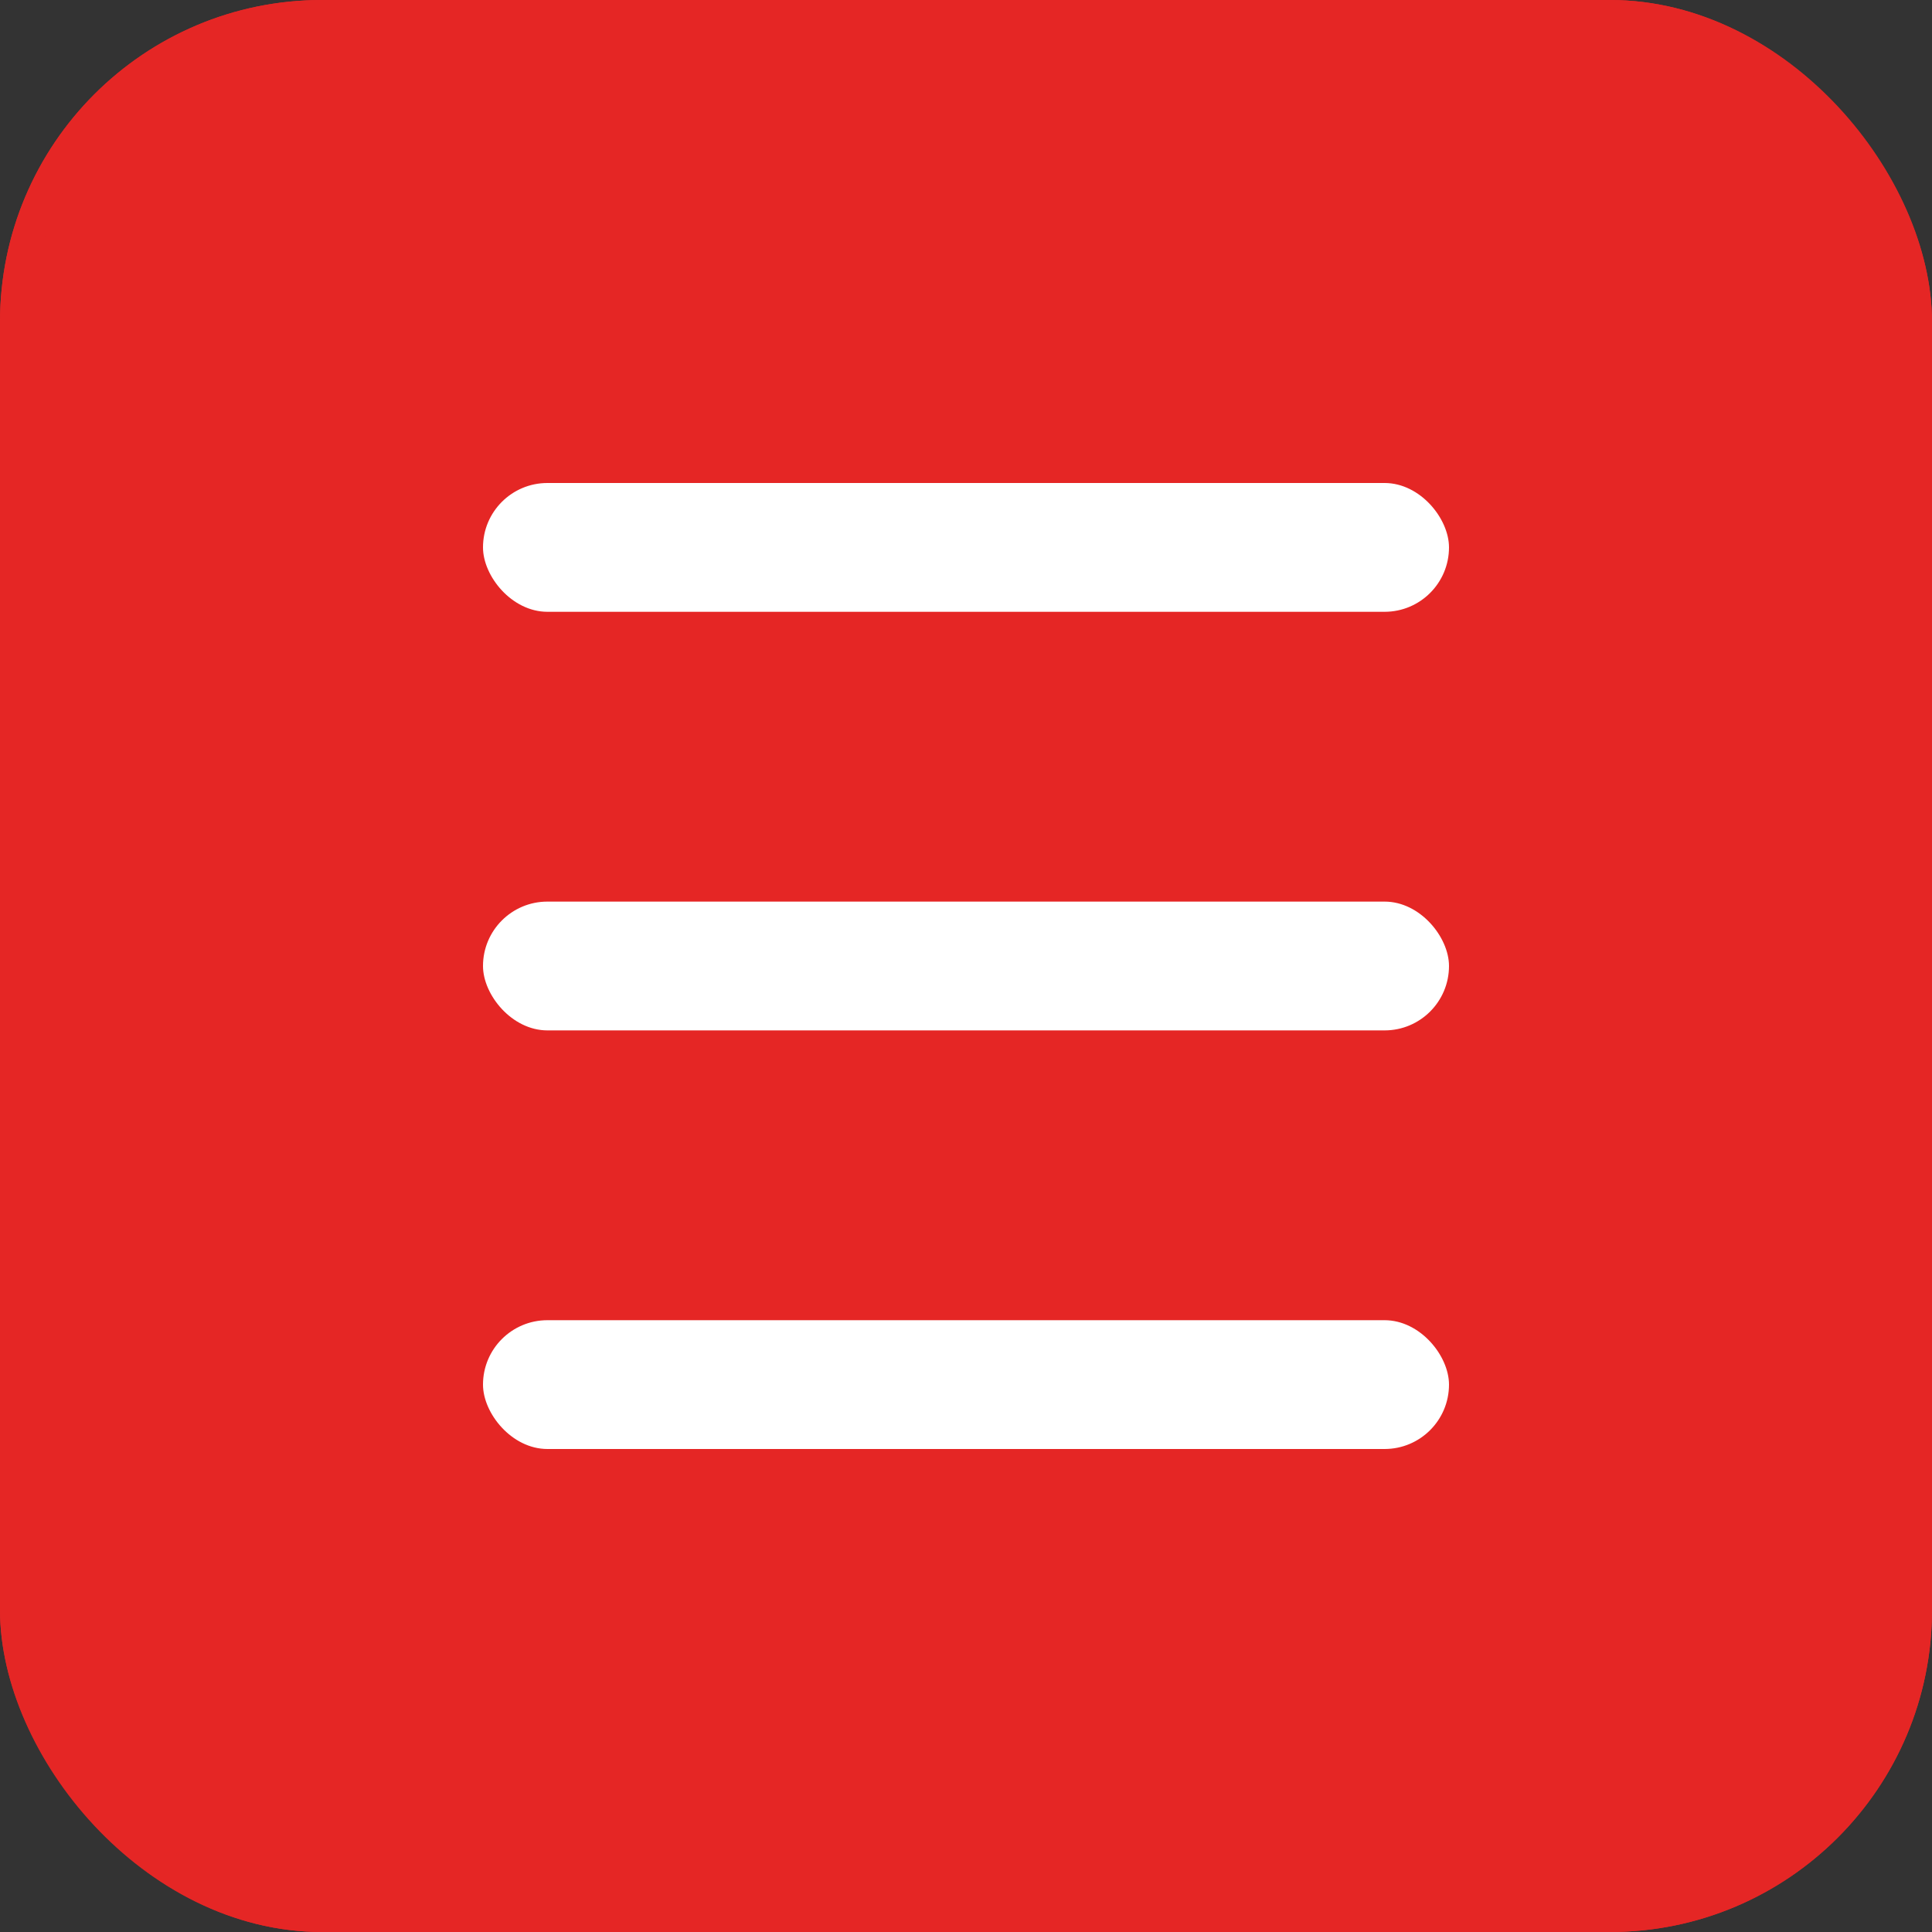 <svg xmlns="http://www.w3.org/2000/svg" width="60" height="60" viewBox="0 0 60 60">
  <rect x="0" y="0" width="60" height="60" fill="#333333" stroke="none"/>
  <g id="Grupo_2472" data-name="Grupo 2472" transform="translate(-1691 -529)">
    <g id="Retângulo_1211" data-name="Retângulo 1211" transform="translate(1691 529)" fill="#e52625" stroke="#e52625" stroke-linejoin="round" stroke-width="1">
      <rect width="60" height="60" rx="10" stroke="none"/>
      <rect x="0.5" y="0.5" width="59" height="59" rx="9.5" fill="none"/>
    </g>
    <g id="Grupo_828" data-name="Grupo 828" transform="translate(1374 529)">
      <rect id="Retângulo_1487" data-name="Retângulo 1487" width="30" height="4" rx="2" transform="translate(332 15)" fill="#fff"/>
      <rect id="Retângulo_1488" data-name="Retângulo 1488" width="30" height="4" rx="2" transform="translate(332 28)" fill="#fff"/>
      <rect id="Retângulo_1489" data-name="Retângulo 1489" width="30" height="4" rx="2" transform="translate(332 41)" fill="#fff"/>
    </g>
  </g>
</svg>
